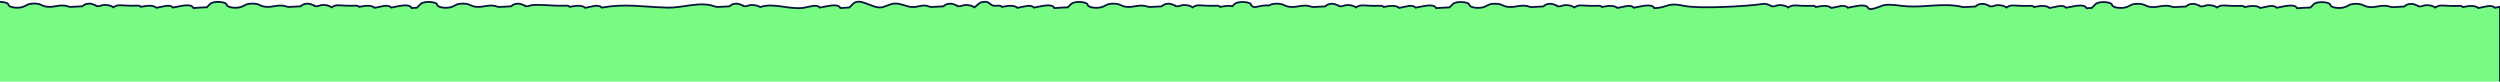 <svg xmlns="http://www.w3.org/2000/svg" fill="none" viewBox="0 0 1440 47">
  <path
    fill="#78FB82"
    stroke="#09163B"
    stroke-miterlimit="10"
    stroke-width="1.046"
    d="M-31.893 209H1440V3.914c-1 .198-2.02.408-2.99.579-1.86-2.194-6.15-.342-9.45.138-2.04-1.731-5.43-1.24-8.99-.562-.74-1.031-2.58-.617-4.51-.645-1.64-.022-2.4.022-3.86-.072-4.34-.254-5.21-.479-7.51.987-.71-.678-2.88-1.455-5.21-1.367-1.2.044-2.43.755-3.42.744-2.27-.011-.5-.242-1.68-.551-1.61-.424-1.99-1.251-4.96-.783-.9.138-2 .838-2.58 1.389l-6.85.358c-.79-.138-1.24-.22-1.27-.231-1.31-.584-3.61-.733-5.52-.435l-3.32.507c-2.01.298-4.36.094-5.71-.529l-1.28-.573c-2.12-.954-6.25-.871-7.99.171-.59.342-1.25.678-2.02.976-2.96 1.169-8.35.469-8.58-1.102-.28-1.94-7.73-2.342-9.55-.507l-1.92 1.918c-2.1-.022-4.27.265-7.69.435-1.48-2.894-7.15-1.08-11.84-.276-1.86-2.194-6.15-.342-9.45.138-2.04-1.731-5.43-1.24-8.99-.562-.74-1.031-2.58-.617-4.51-.645-1.64-.022-2.4.022-3.86-.072-4.34-.254-5.21-.479-7.51.987-.71-.678-2.88-1.455-5.21-1.367-1.2.044-2.43.755-3.42.744-2.27-.011-.51-.242-1.68-.551-1.61-.424-2-1.251-4.96-.783-.9.138-2 .838-2.58 1.389l-6.85.358c-.79-.138-1.24-.22-1.27-.232-1.31-.584-3.61-.733-5.52-.435l-3.32.507c-2.01.298-4.36.093-5.71-.529l-1.28-.573c-2.12-.954-6.25-.871-8 .171-.58.342-1.24.678-2.01.976-2.96 1.168-8.35.468-8.58-1.102-.28-1.94-7.73-2.342-9.55-.507l-2.15 2.166c-.89.072-1.89.138-3.01.193-1.48-2.894-7.15-1.08-11.84-.276-1.86-2.194-6.15-.342-9.45.138-2.04-1.731-5.43-1.24-8.99-.562-.74-1.031-2.58-.617-4.51-.645-1.64-.022-2.4.022-3.86-.072-4.34-.254-5.21-.479-7.51.987-.71-.678-2.88-1.455-5.21-1.367-1.2.044-2.42.755-3.42.744-2.27-.011-.5-.242-1.68-.551-1.61-.424-1.99-1.251-4.96-.783-.9.138-2 .838-2.58 1.389l-6.85.353c-.72-.127-1.17-.204-1.26-.226-9.88-2.276-20.73.43-31.03-.215-6.58-.408-7.14-1.24-13.25-.777-1.06.083-8.37 3.654-9.3 1.847-1.48-2.894-7.15-1.08-11.84-.276-1.86-2.194-6.15-.342-9.45.138-2.04-1.731-5.43-1.24-8.99-.562-.74-1.031-2.58-.617-4.51-.645-1.64-.022-2.4.022-3.86-.072-4.34-.254-5.21-.479-7.51.987-.71-.678-2.88-1.455-5.21-1.367-1.2.044-2.42.755-3.42.744-2.27-.011-.5-.243-1.68-.551-1.6-.424-1.99-1.24-4.9-.788-8.49 1.317-36.474 2.839-44.781 1.036-9.983-2.172-8.717.937-17.083 1.35-1.48-2.894-7.148-1.08-11.842-.276-1.86-2.194-6.155-.342-9.447.138-2.045-1.731-5.434-1.24-8.989-.562-.74-1.031-2.581-.617-4.519-.645-1.636-.022-2.396.022-3.856-.072-4.344-.254-5.211-.479-7.509.987-.711-.678-2.883-1.455-5.21-1.367-1.198.044-2.425.755-3.419.744-2.269-.011-.506-.243-1.685-.551-1.607-.424-1.986-1.251-4.957-.783-.896.138-1.996.838-2.581 1.389l-6.846.353c-.789-.138-1.247-.221-1.276-.232-1.305-.584-3.603-.733-5.512-.435l-3.321.507c-2.016.298-4.363.094-5.717-.529l-1.276-.573c-2.123-.954-6.252-.871-7.995.171-.585.342-1.247.678-2.016.975-2.961 1.169-8.346.469-8.58-1.102-.283-1.94-7.733-2.342-9.554-.507l-1.919 1.918c-2.093-.022-4.265.265-7.684.435-1.48-2.894-7.148-1.08-11.842-.276-1.86-2.194-6.155-.342-9.447.138-2.045-1.731-5.434-1.24-8.989-.562-.74-1.031-2.581-.617-4.519-.645-1.636-.022-2.396.022-3.856-.072-4.344-.254-5.211-.479-7.509.987-.711-.678-2.883-1.455-5.21-1.367-1.198.044-2.425.755-3.419.744-2.269-.011-.506-.242-1.685-.551-1.607-.424-1.986-1.251-4.957-.783-.896.138-1.987.838-2.581 1.389l-6.846.353c-.789-.138-1.247-.221-1.276-.232-1.305-.584-3.603-.733-5.512-.435l-3.321.507c-2.016.298-4.363.094-5.717-.529l-1.276-.573c-2.123-.954-6.252-.871-7.995.171-.156.094-.361.16-.507.242-2.142-.369-5.23.369-8.171.943-1.071-.298-1.84-.744-1.918-1.317-.283-1.94-7.733-2.343-9.554-.507l-1.276 1.273c-1.967-.507-4.47-.116-7.051.38-.74-1.031-2.581-.617-4.519-.645-1.636-.022-2.396.022-3.856-.072-4.344-.254-5.211-.48-7.509.987-.711-.678-2.883-1.455-5.21-1.367-1.198.044-2.425.755-3.419.744-2.269-.011-.506-.242-1.685-.551-1.607-.424-1.986-1.251-4.957-.783-.896.138-1.986.838-2.581 1.389l-6.846.358c-.789-.138-1.247-.22-1.276-.231-1.305-.584-3.603-.733-5.512-.435l-3.321.507c-2.016.298-4.363.094-5.717-.529l-1.276-.573c-2.123-.954-6.252-.871-7.995.171-.585.342-1.247.678-2.016.976-2.961 1.169-8.346.469-8.58-1.102-.283-1.94-7.733-2.342-9.554-.507l-1.919 1.918c-2.093-.022-4.265.265-7.684.435-1.48-2.894-7.148-1.08-11.842-.276-1.86-2.194-6.155-.342-9.447.138-2.045-1.731-5.434-1.24-8.989-.562-.74-1.031-2.581-.617-4.519-.645-1.636-.022-2.97-2.15-4.421-2.243-4.344-.254-4.636 1.692-6.934 3.164-.711-.678-2.883-1.455-5.211-1.367-1.198.044-2.425.755-3.418.744-2.269-.011-.507-.242-1.685-.551-1.607-.424-1.997-1.251-4.957-.783-.896.138-1.996.838-2.581 1.389l-6.846.358c-.789-.138-1.247-.22-1.286-.232-3.681-1.642-6.613.579-9.992.265-3.37-.309-5.873-1.913-9.223-2.017-3.155-.099-5.074 1.549-7.947 2.144-5.405 1.124-12.67-6.069-16.809-1.885l-1.987 2.006c-1.432.094-3.068.242-5.162.342-1.48-2.894-7.148-1.08-11.842-.276-1.86-2.188-6.145-.347-9.447.138-8.044 1.146-17.637-3.109-24.854-.446-1.217-.634-3.262-1.284-5.22-1.207-1.198.044-2.425.755-3.418.744-2.269-.011-.506-.242-1.685-.551-1.607-.424-1.987-1.251-4.957-.783-.896.138-1.987.838-2.581 1.389l-6.846.358c-.779-.138-1.237-.215-1.286-.232-8.999-3.268-18.163.86-27.61.601-14.725-.402-23.646-2.431-37.806-.011-1.86-2.194-6.155-.342-9.447.138-2.045-1.731-5.434-1.24-8.989-.562-.74-1.031-2.581-.617-4.519-.645-1.626-.022-2.386.022-3.827-.066-3.594-.226-9.398-.513-12.739-.381-1.198.044-2.425.755-3.418.744-2.269-.011-.507-.242-1.685-.551-1.607-.424-1.996-1.251-4.957-.783-.896.138-1.997.838-2.581 1.389l-6.846.358c-.789-.138-1.247-.221-1.276-.232-1.305-.584-3.604-.733-5.512-.435l-3.321.507c-2.016.298-4.363.094-5.717-.529l-1.276-.573c-2.123-.954-6.252-.871-7.996.171-.584.342-1.246.678-2.015.976-2.961 1.169-8.347.469-8.58-1.102-.283-1.94-7.733-2.342-9.554-.507l-2.143 2.166c-.896.072-1.889.138-3.009.193-1.481-2.894-7.149-1.08-11.843-.276-1.86-2.194-6.155-.342-9.447.138-2.045-1.731-5.434-1.24-8.989-.562-.74-1.031-2.58-.617-4.518-.645-1.637-.022-2.396.022-3.857-.072-4.344-.254-5.21-.479-7.509.987-.711-.678-2.883-1.455-5.21-1.367-1.198.044-2.425.755-3.418.744-2.27-.011-.507-.242-1.685-.551-1.607-.424-1.997-1.251-4.957-.783-.896.138-1.997.838-2.581 1.389l-6.847.353c-.789-.138-1.246-.22-1.276-.231-1.305-.584-3.603-.733-5.512-.435l-3.321.507c-2.016.298-4.363.094-5.716-.529l-1.276-.573c-2.123-.954-6.253-.871-7.996.171-.584.342-1.246.678-2.016.976-2.961 1.169-8.346.469-8.58-1.102-.282-1.94-7.733-2.342-9.554-.507l-1.918 1.918c-2.094-.022-4.266.265-7.684.435-1.481-2.894-7.149-1.08-11.843-.276-1.86-2.194-6.155-.342-9.447.138-2.045-1.731-5.434-1.24-8.989-.562-.74-1.031-2.581-.617-4.519-.645-1.636-.022-2.396.022-3.857-.071-4.344-.254-5.21-.479-7.509.987-.711-.678-2.883-1.455-5.21-1.367-1.198.044-2.425.755-3.418.744-2.269-.011-.506-.242-1.685-.551-1.607-.424-1.996-1.251-4.957-.783-.896.138-1.996.838-2.581 1.389l-6.846.353c-.789-.138-1.247-.22-1.276-.232-1.305-.584-3.603-.733-5.512-.435l-3.321.507c-2.016.298-4.363.094-5.717-.529l-1.276-.573c-2.123-.954-6.252-.871-7.996.171-.584.342-1.247.678-2.016.976-2.961 1.169-8.346.469-8.58-1.102C4.609.849-2.842.447-4.663 2.282l-1.996 2.006c-1.432.094-3.068.243-5.162.342-1.48-2.894-7.148-1.08-11.843-.276-1.665-1.951-5.239-.7-8.336-.066V208.851l.107.149Z"
  />
</svg>
